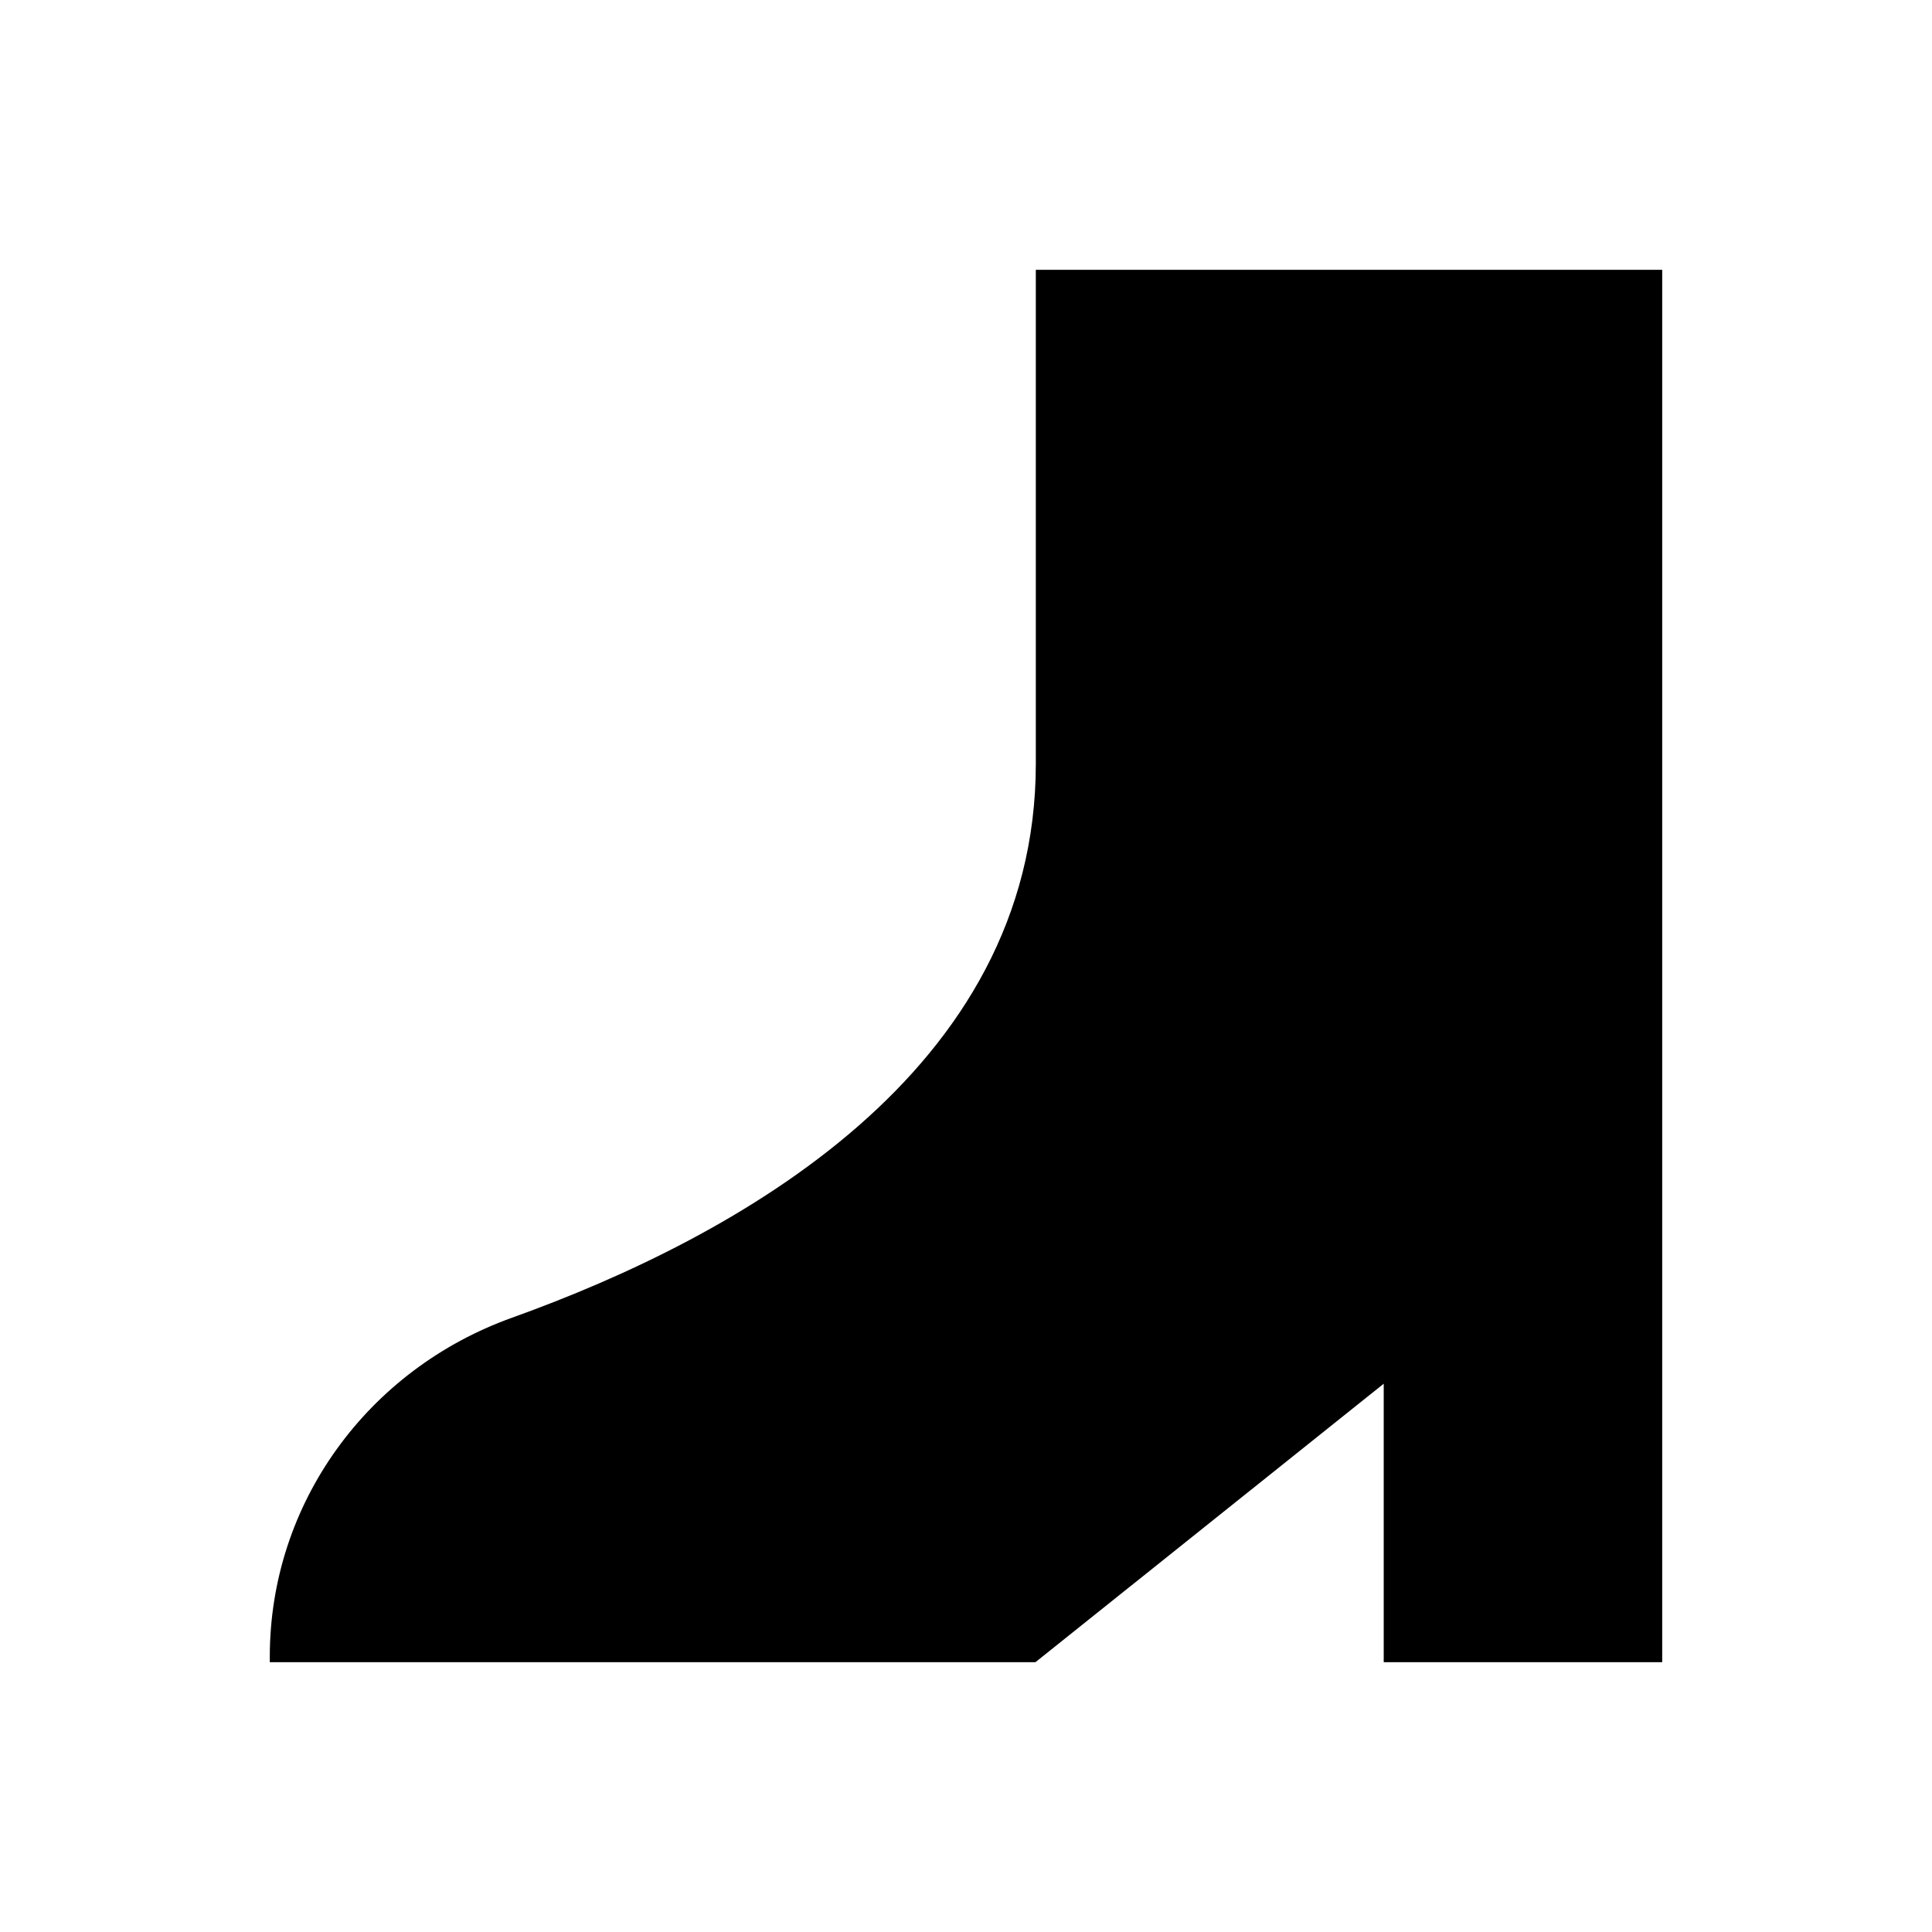 <?xml version="1.0" encoding="UTF-8"?>
<!-- Uploaded to: ICON Repo, www.svgrepo.com, Generator: ICON Repo Mixer Tools -->
<svg fill="#000000" width="800px" height="800px" version="1.1" viewBox="144 144 512 512" xmlns="http://www.w3.org/2000/svg">
 <path d="m584.5 215.5v369h-73.801v-73.801l-92.301 73.801-202.9 0.004v-1.477c0-40.641 25.977-76.16 64.254-89.84 59.434-21.352 138.75-65.043 138.75-146.81v-130.87z"/>
</svg>